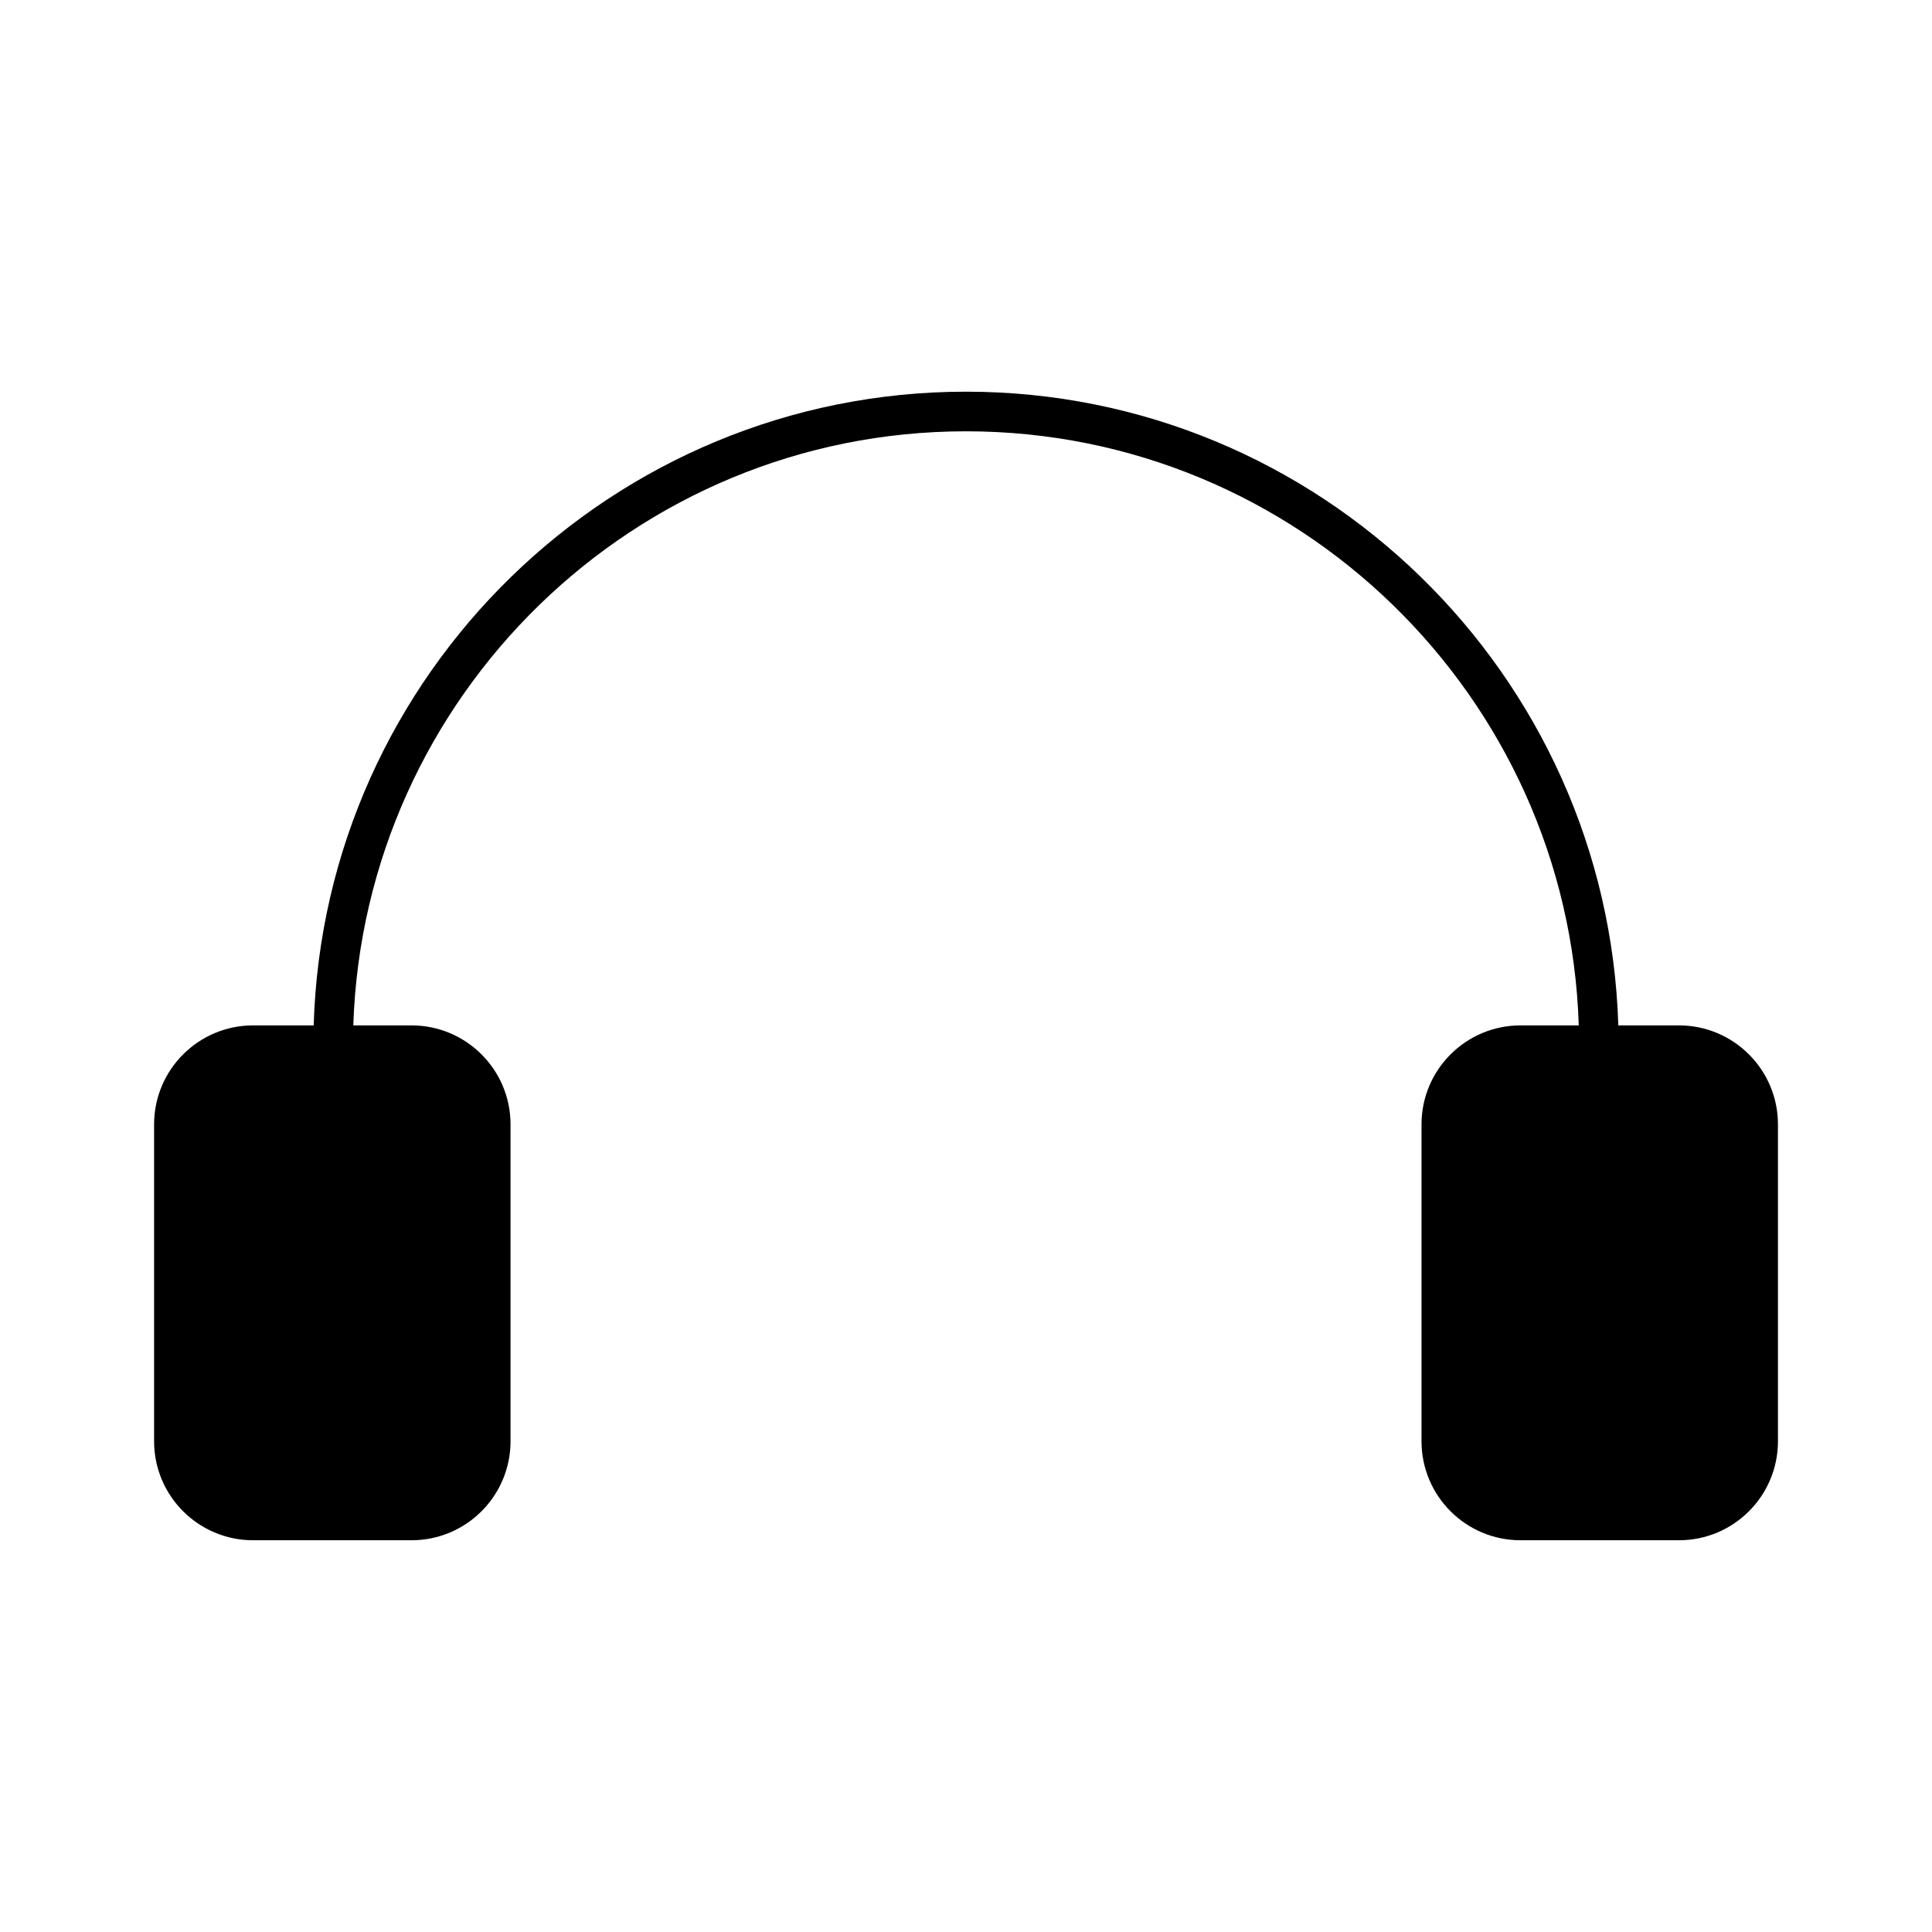 <?xml version="1.0" encoding="UTF-8"?>
<!-- Uploaded to: SVG Repo, www.svgrepo.com, Generator: SVG Repo Mixer Tools -->
<svg fill="#000000" width="800px" height="800px" version="1.1" viewBox="144 144 512 512" xmlns="http://www.w3.org/2000/svg">
 <path d="m588.93 415.74h-16.059c-2.832-93.102-79.246-167.94-172.87-167.94s-170.14 74.836-172.87 167.94h-16.055c-14.484 0-26.238 11.754-26.238 26.238v83.969c0 14.484 11.754 26.238 26.238 26.238h41.984c14.484 0 26.238-11.754 26.238-26.238v-83.969c0-14.484-11.754-26.238-26.238-26.238h-15.43c2.832-87.223 74.523-157.44 162.38-157.44s159.64 70.219 162.38 157.44h-15.434c-14.484 0-26.238 11.754-26.238 26.238v83.969c0 14.484 11.754 26.238 26.238 26.238h41.984c14.484 0 26.238-11.754 26.238-26.238v-83.969c0.004-14.48-11.754-26.238-26.238-26.238z"/>
</svg>